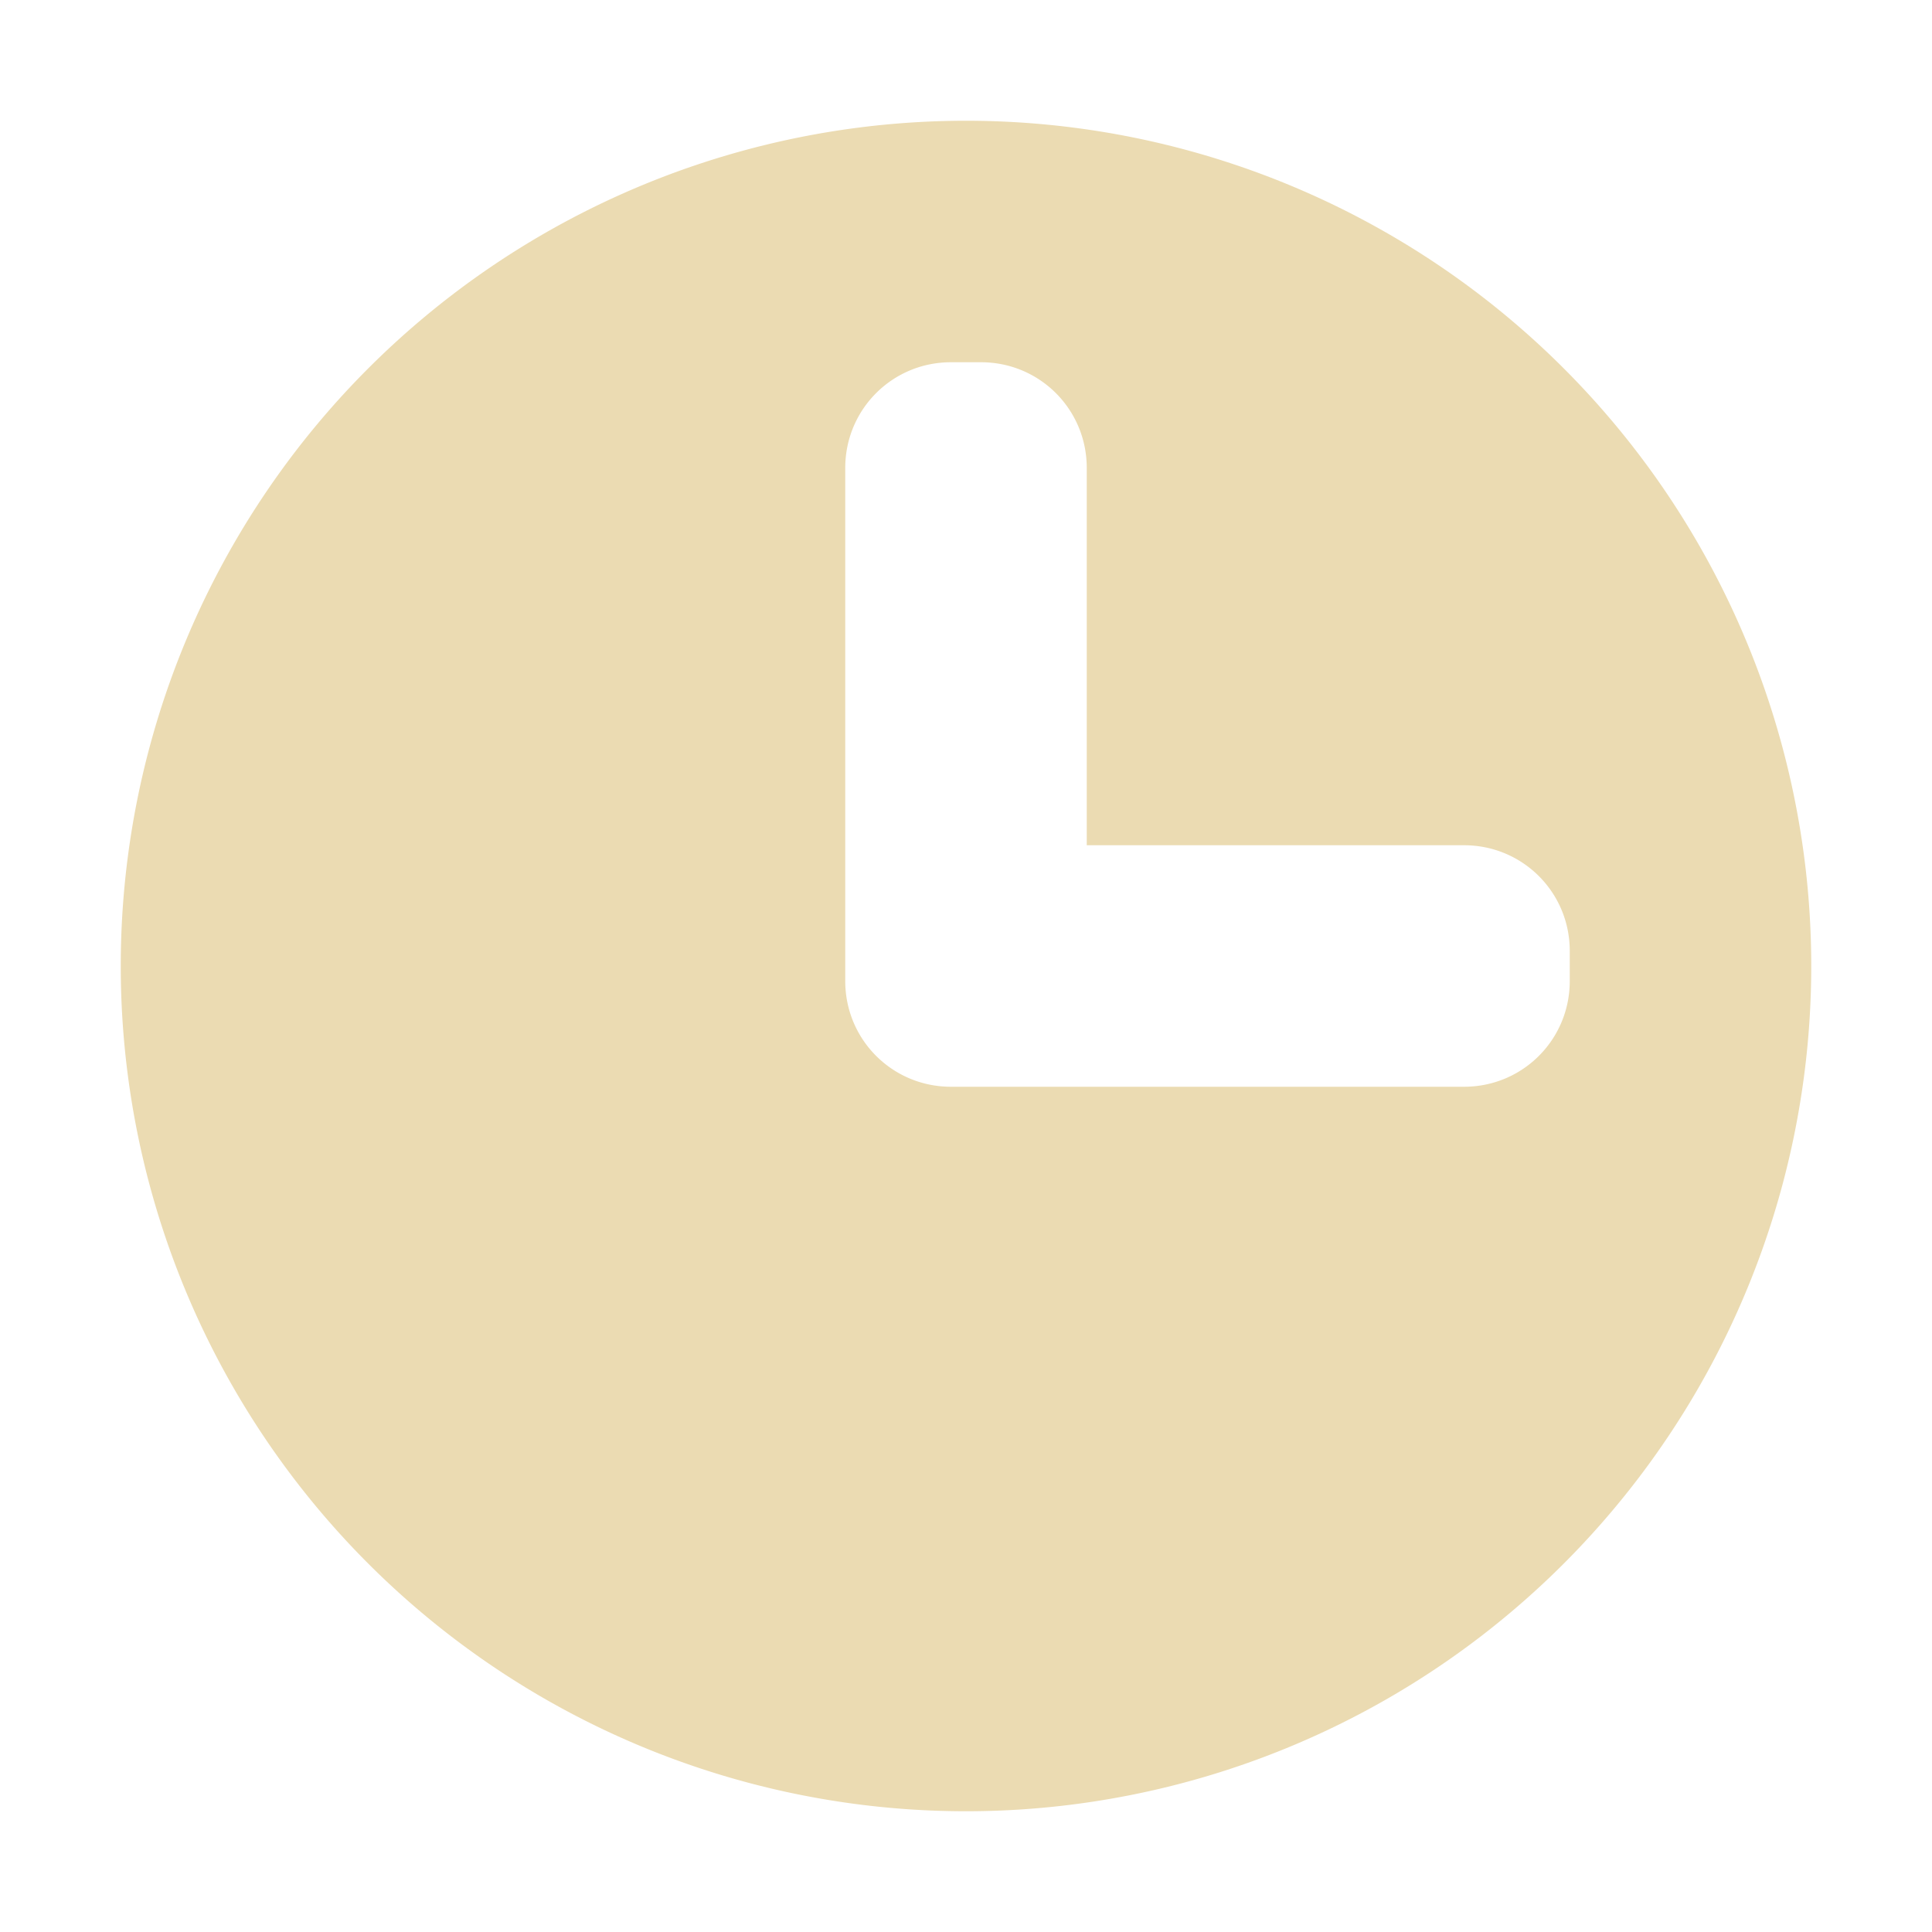 <svg width="16" height="16" version="1.1" xmlns="http://www.w3.org/2000/svg">
  <defs>
    <style id="current-color-scheme" type="text/css">.ColorScheme-Text { color:#ebdbb2; } .ColorScheme-Highlight { color:#458588; } .ColorScheme-NeutralText { color:#fe8019; } .ColorScheme-PositiveText { color:#689d6a; } .ColorScheme-NegativeText { color:#fb4934; }</style>
  </defs>
  <path class="ColorScheme-Text" d="m8 1a7 7 0 0 0-7 7 7 7 0 0 0 7 7 7 7 0 0 0 7-7 7 7 0 0 0-7-7zm-0.125 2h0.25c0.485 0 0.875 0.39 0.875 0.875v3.125h3.125c0.485 0 0.875 0.39 0.875 0.875v0.25c0 0.485-0.39 0.875-0.875 0.875h-4-0.25c-0.485 0-0.875-0.39-0.875-0.875v-0.25-4c0-0.485 0.39-0.875 0.875-0.875z" fill="currentColor"/>
</svg>
